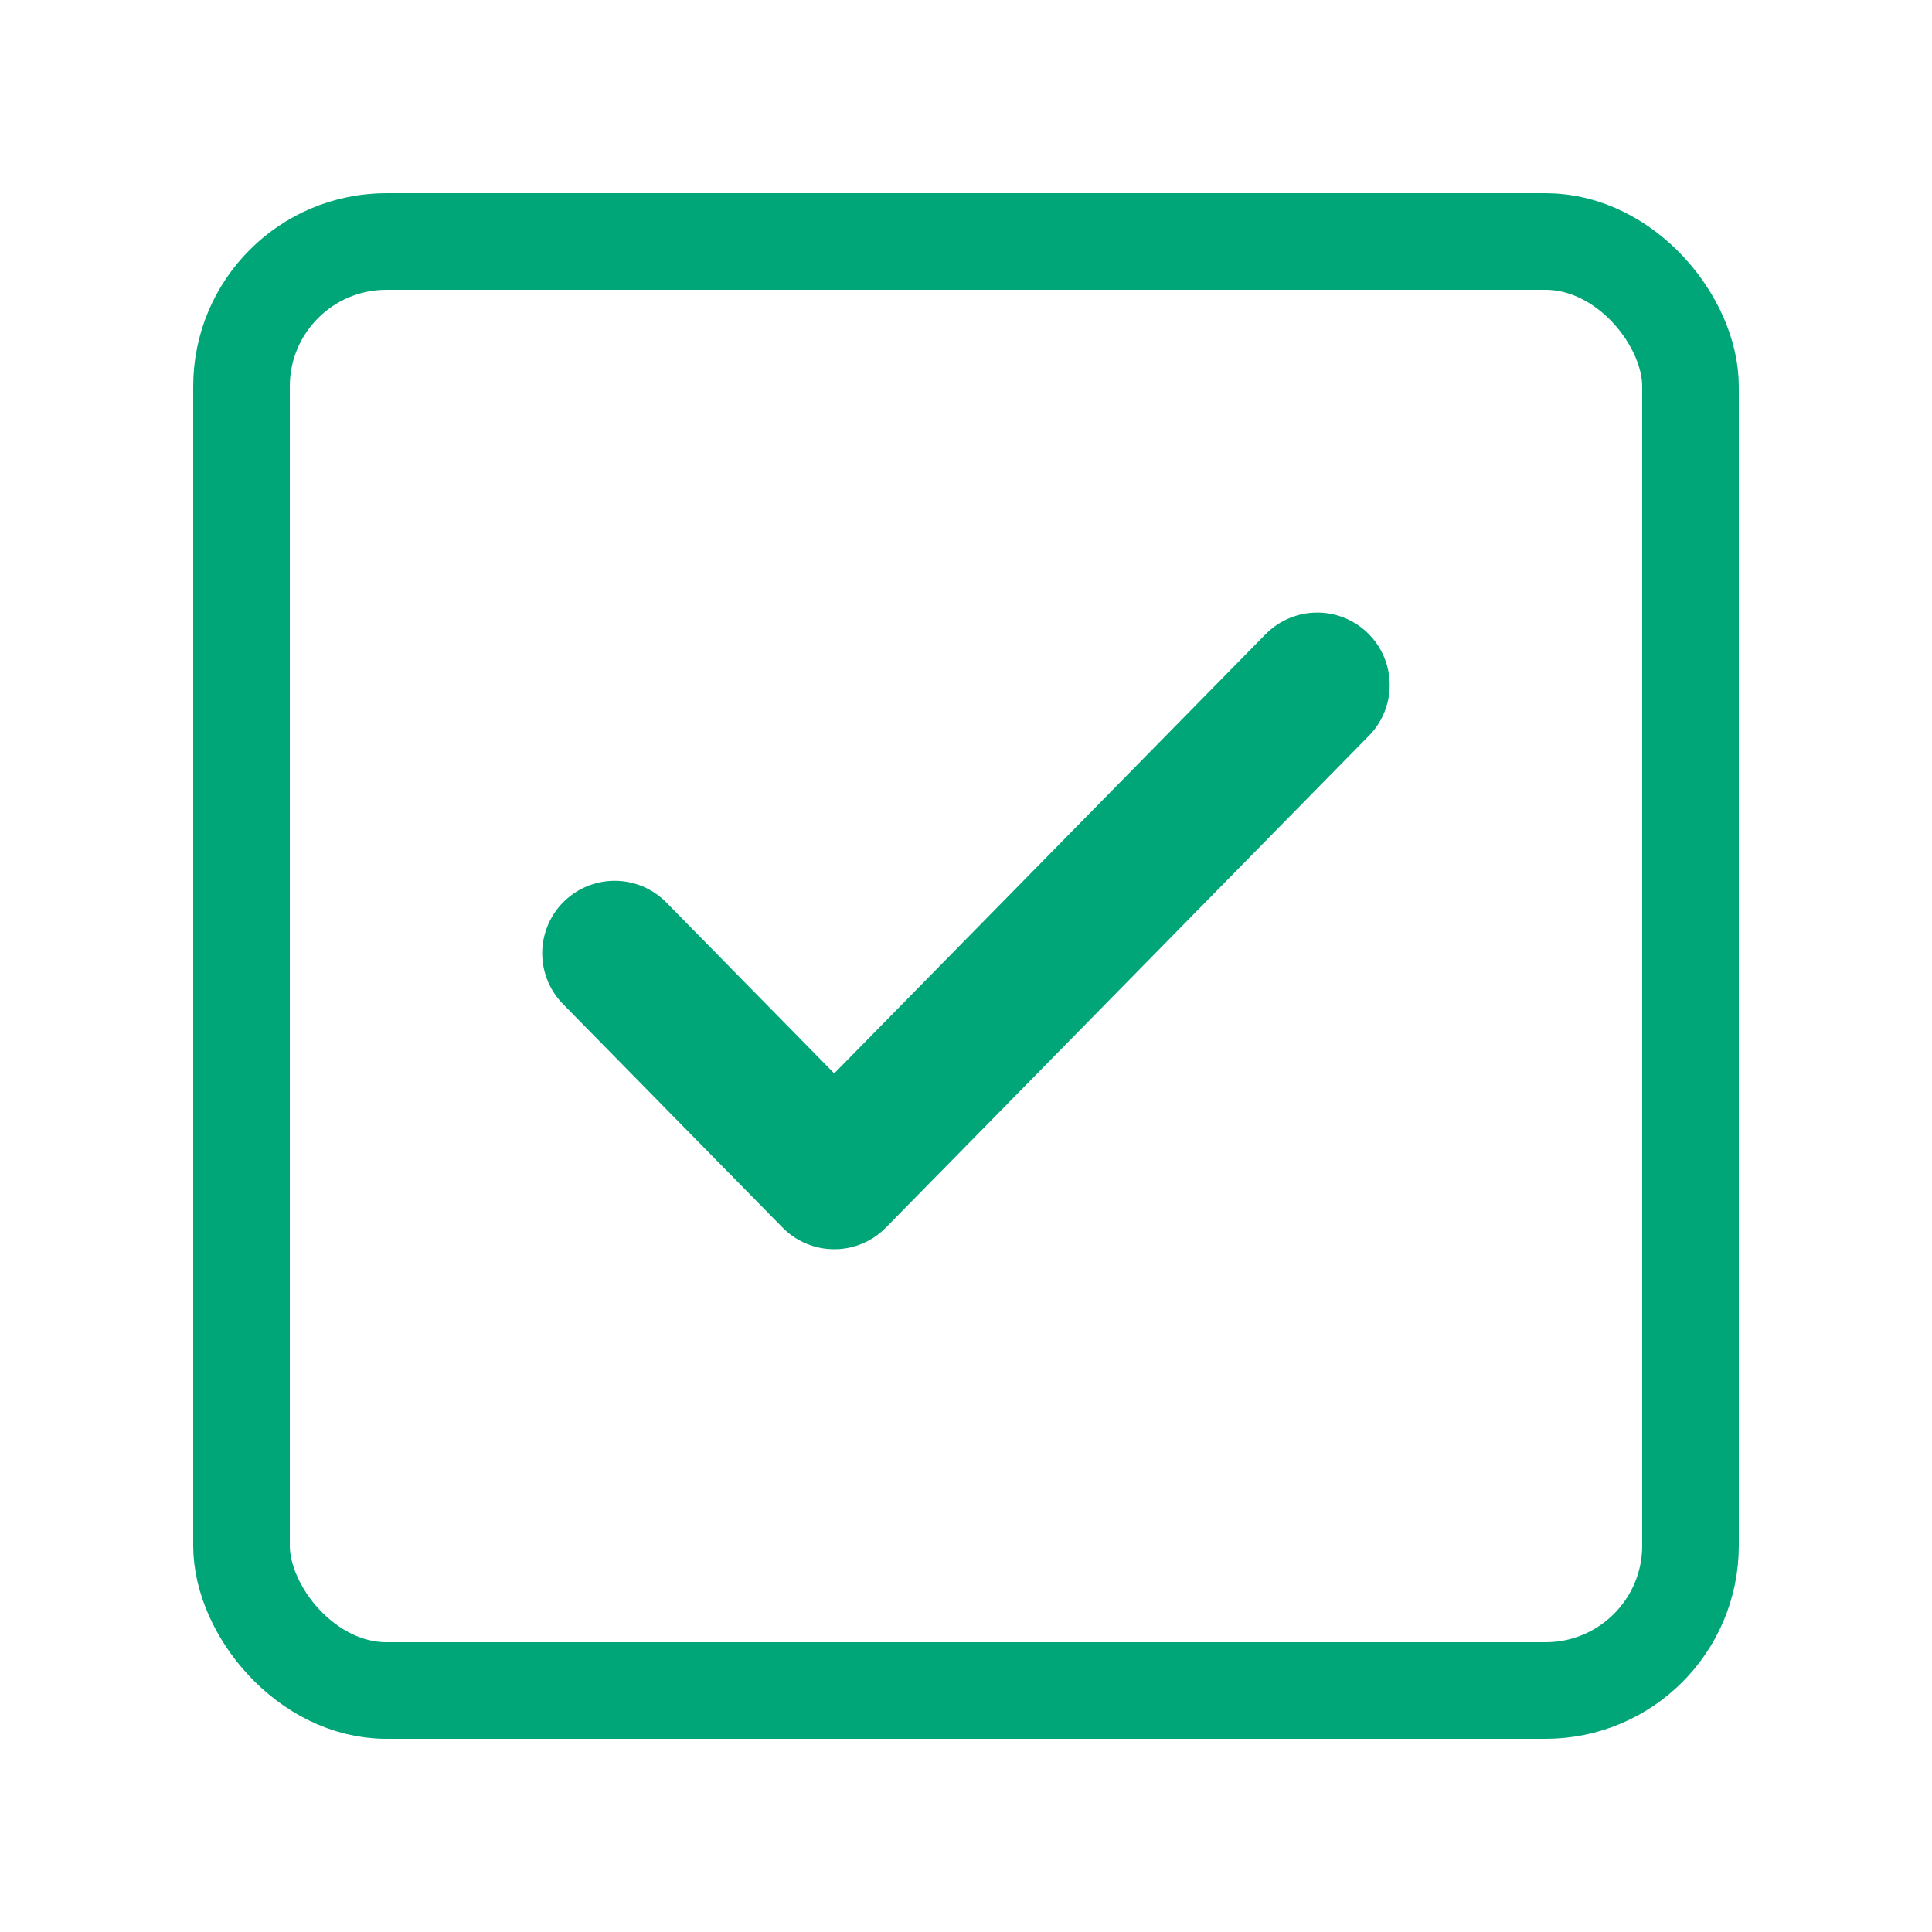 <svg width="20" height="20" viewBox="0 0 20 20" fill="none" xmlns="http://www.w3.org/2000/svg">
<path d="M13.636 7.091L8.636 12.182L6.363 9.868" stroke="#00A677" stroke-width="1.5" stroke-linecap="round" stroke-linejoin="round"/>
<rect x="2.5" y="2.5" width="15" height="15" rx="1.5" stroke="#00A677"/>
</svg>
